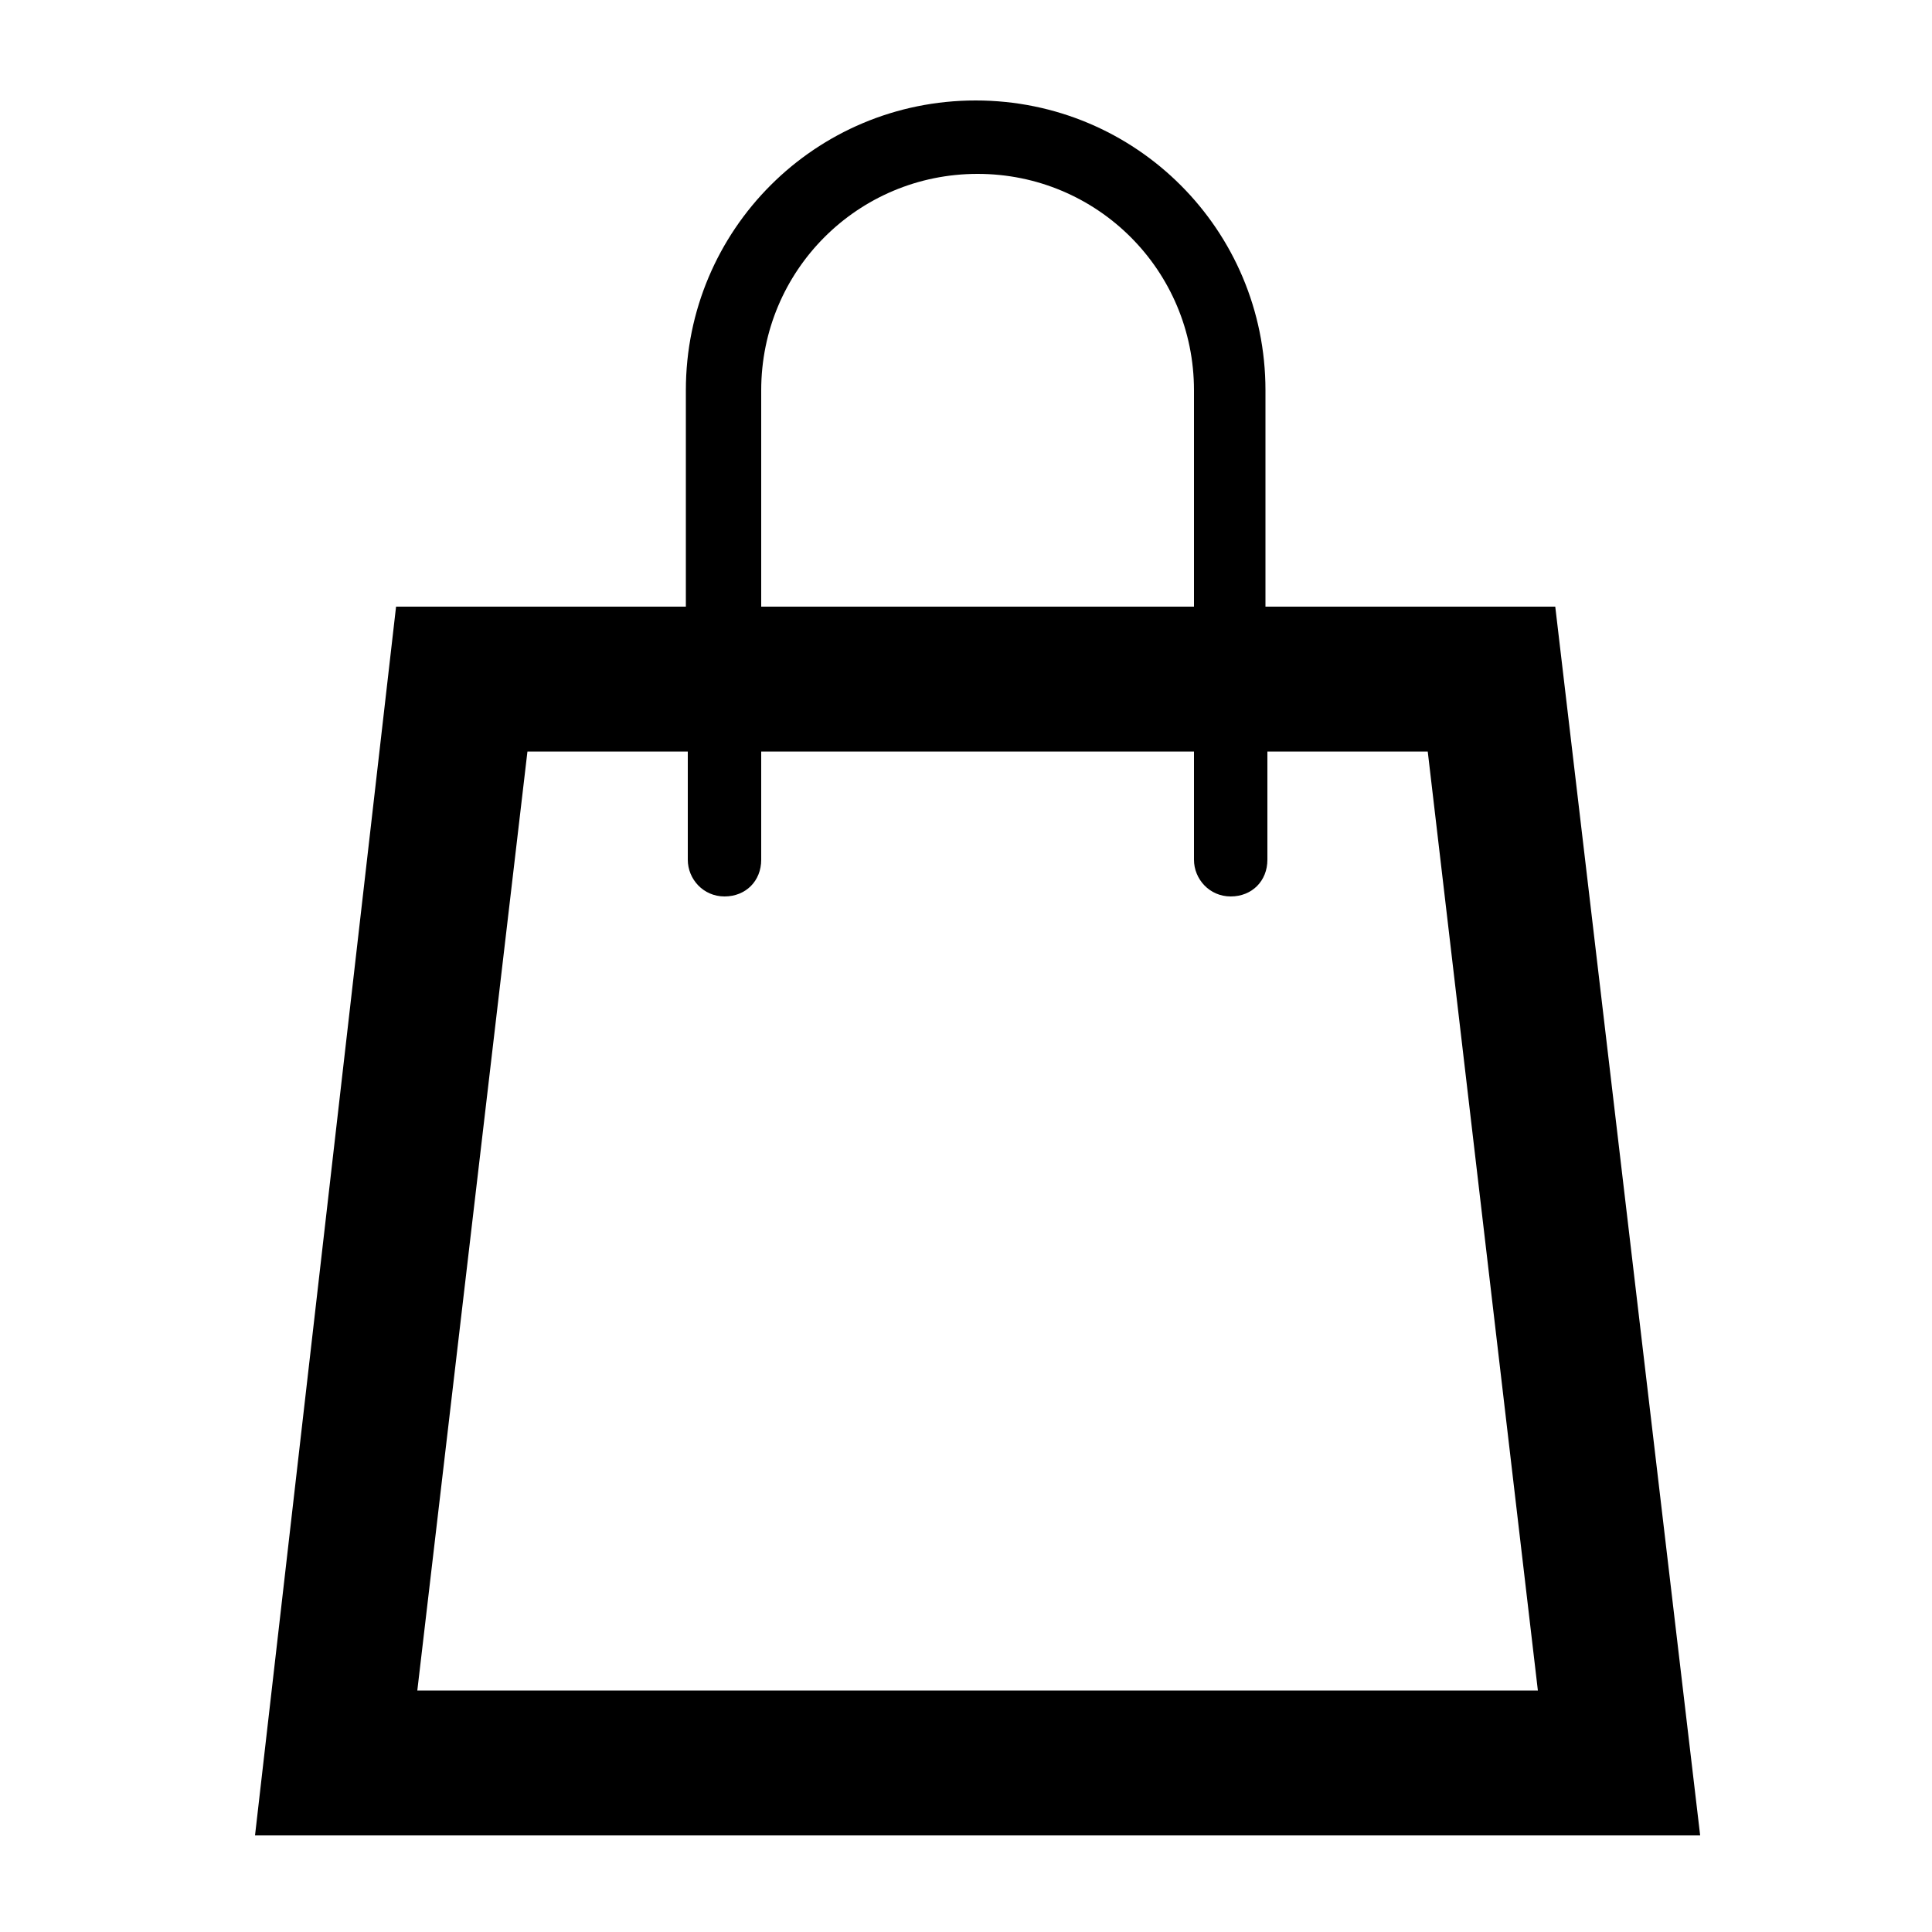 <?xml version="1.0" encoding="utf-8"?>
<!-- Generator: Adobe Illustrator 24.1.3, SVG Export Plug-In . SVG Version: 6.00 Build 0)  -->
<svg version="1.1" id="bag" xmlns="http://www.w3.org/2000/svg" xmlns:xlink="http://www.w3.org/1999/xlink" x="0px" y="0px"
	 viewBox="0 0 100 100" style="enable-background:new 0 0 100 100;" xml:space="preserve">
<style type="text/css">
	.st0{display:none;}
</style>
<path class="st0" d="M85,88.2l-7.1-60c-0.4-3.3-3.2-5.7-6.5-5.7h-8V11c0-3.6-2.9-6.5-6.5-6.5H43c-3.6,0-6.5,2.9-6.5,6.5v11.5h-7.9
	c-3.3,0-6.1,2.5-6.5,5.7l-7.1,60c-0.4,3.6,2.1,6.8,5.7,7.2c0.3,0,0.5,0,0.8,0h57c3.6,0,6.5-2.9,6.5-6.5C85,88.7,85,88.5,85,88.2z
	 M41.5,22.5V11c0-0.8,0.7-1.5,1.5-1.5h14c0.8,0,1.5,0.7,1.5,1.5v11.5H41.5z M39,35.5c1.4,0,2.5-1.1,2.5-2.5v-5.5h17V33
	c0,1.4,1.1,2.5,2.5,2.5s2.5-1.1,2.5-2.5v-5.5h7.9c0.8,0,1.4,0.6,1.5,1.3l7.1,60c0.1,0.4-0.1,0.9-0.4,1.2c-0.3,0.3-0.7,0.5-1.1,0.5
	h-57c-0.4,0-0.8-0.2-1.1-0.5c-0.3-0.3-0.4-0.7-0.4-1.2l7.1-60c0.1-0.8,0.7-1.3,1.5-1.3h8V33C36.5,34.4,37.6,35.5,39,35.5z"/>
<path d="M80.5,31.4h-15V20.2c0-8.3-6.7-15-15-15s-15,6.7-15,15v11.2h-15L13.2,95H88L80.5,31.4z M39.4,20.2C39.4,14,44.4,9,50.6,9
	s11.2,5,11.2,11.2v11.2H39.4V20.2z M21.6,87.5l5.7-48.6h8.3v5.6c0,1,0.8,1.9,1.9,1.9s1.9-0.8,1.9-1.9v-5.6h22.4v5.6
	c0,1,0.8,1.9,1.9,1.9s1.9-0.8,1.9-1.9v-5.6h8.3l5.7,48.6C79.6,87.5,21.6,87.5,21.6,87.5z"/>
</svg>
